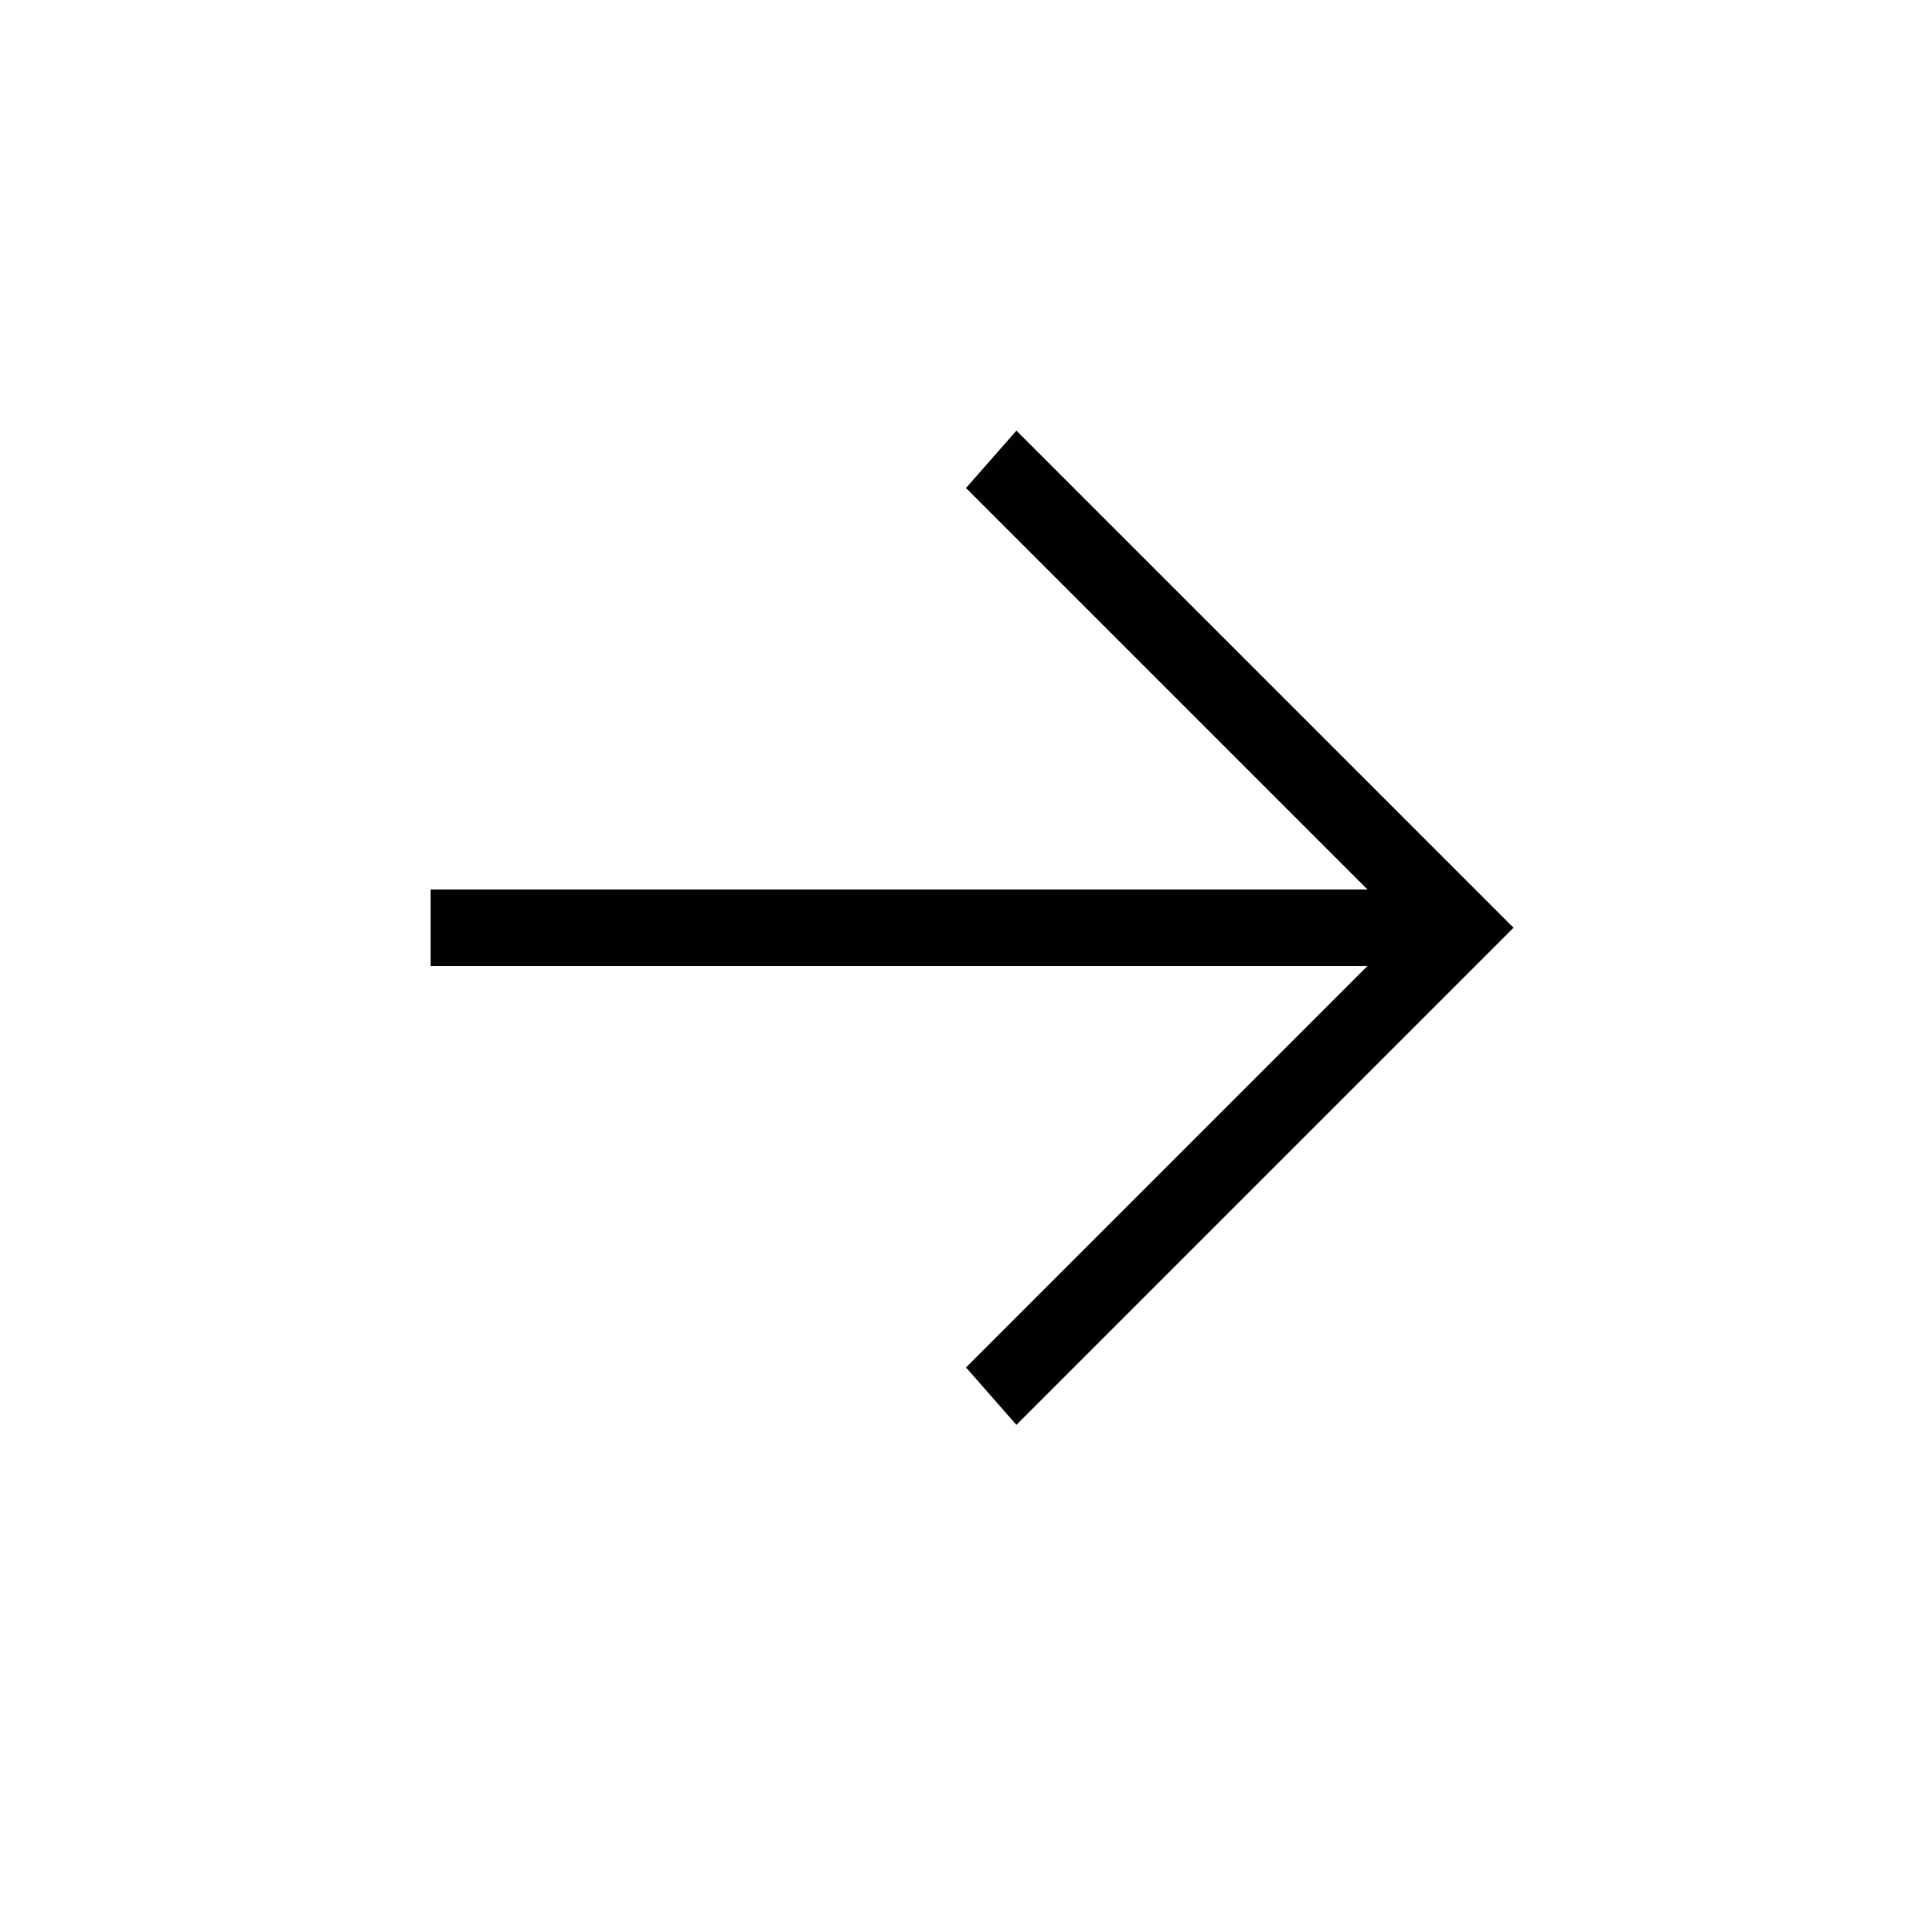 <svg width="20" height="20" viewBox="0 0 20 20" fill="none" xmlns="http://www.w3.org/2000/svg">
<path d="M4.458 9.208L14.156 9.208L10 5.052L10.522 4.458L15.668 9.604L10.522 14.75L10 14.156L14.156 10L4.458 10L4.458 9.208Z" fill="#010100"/>
</svg>
